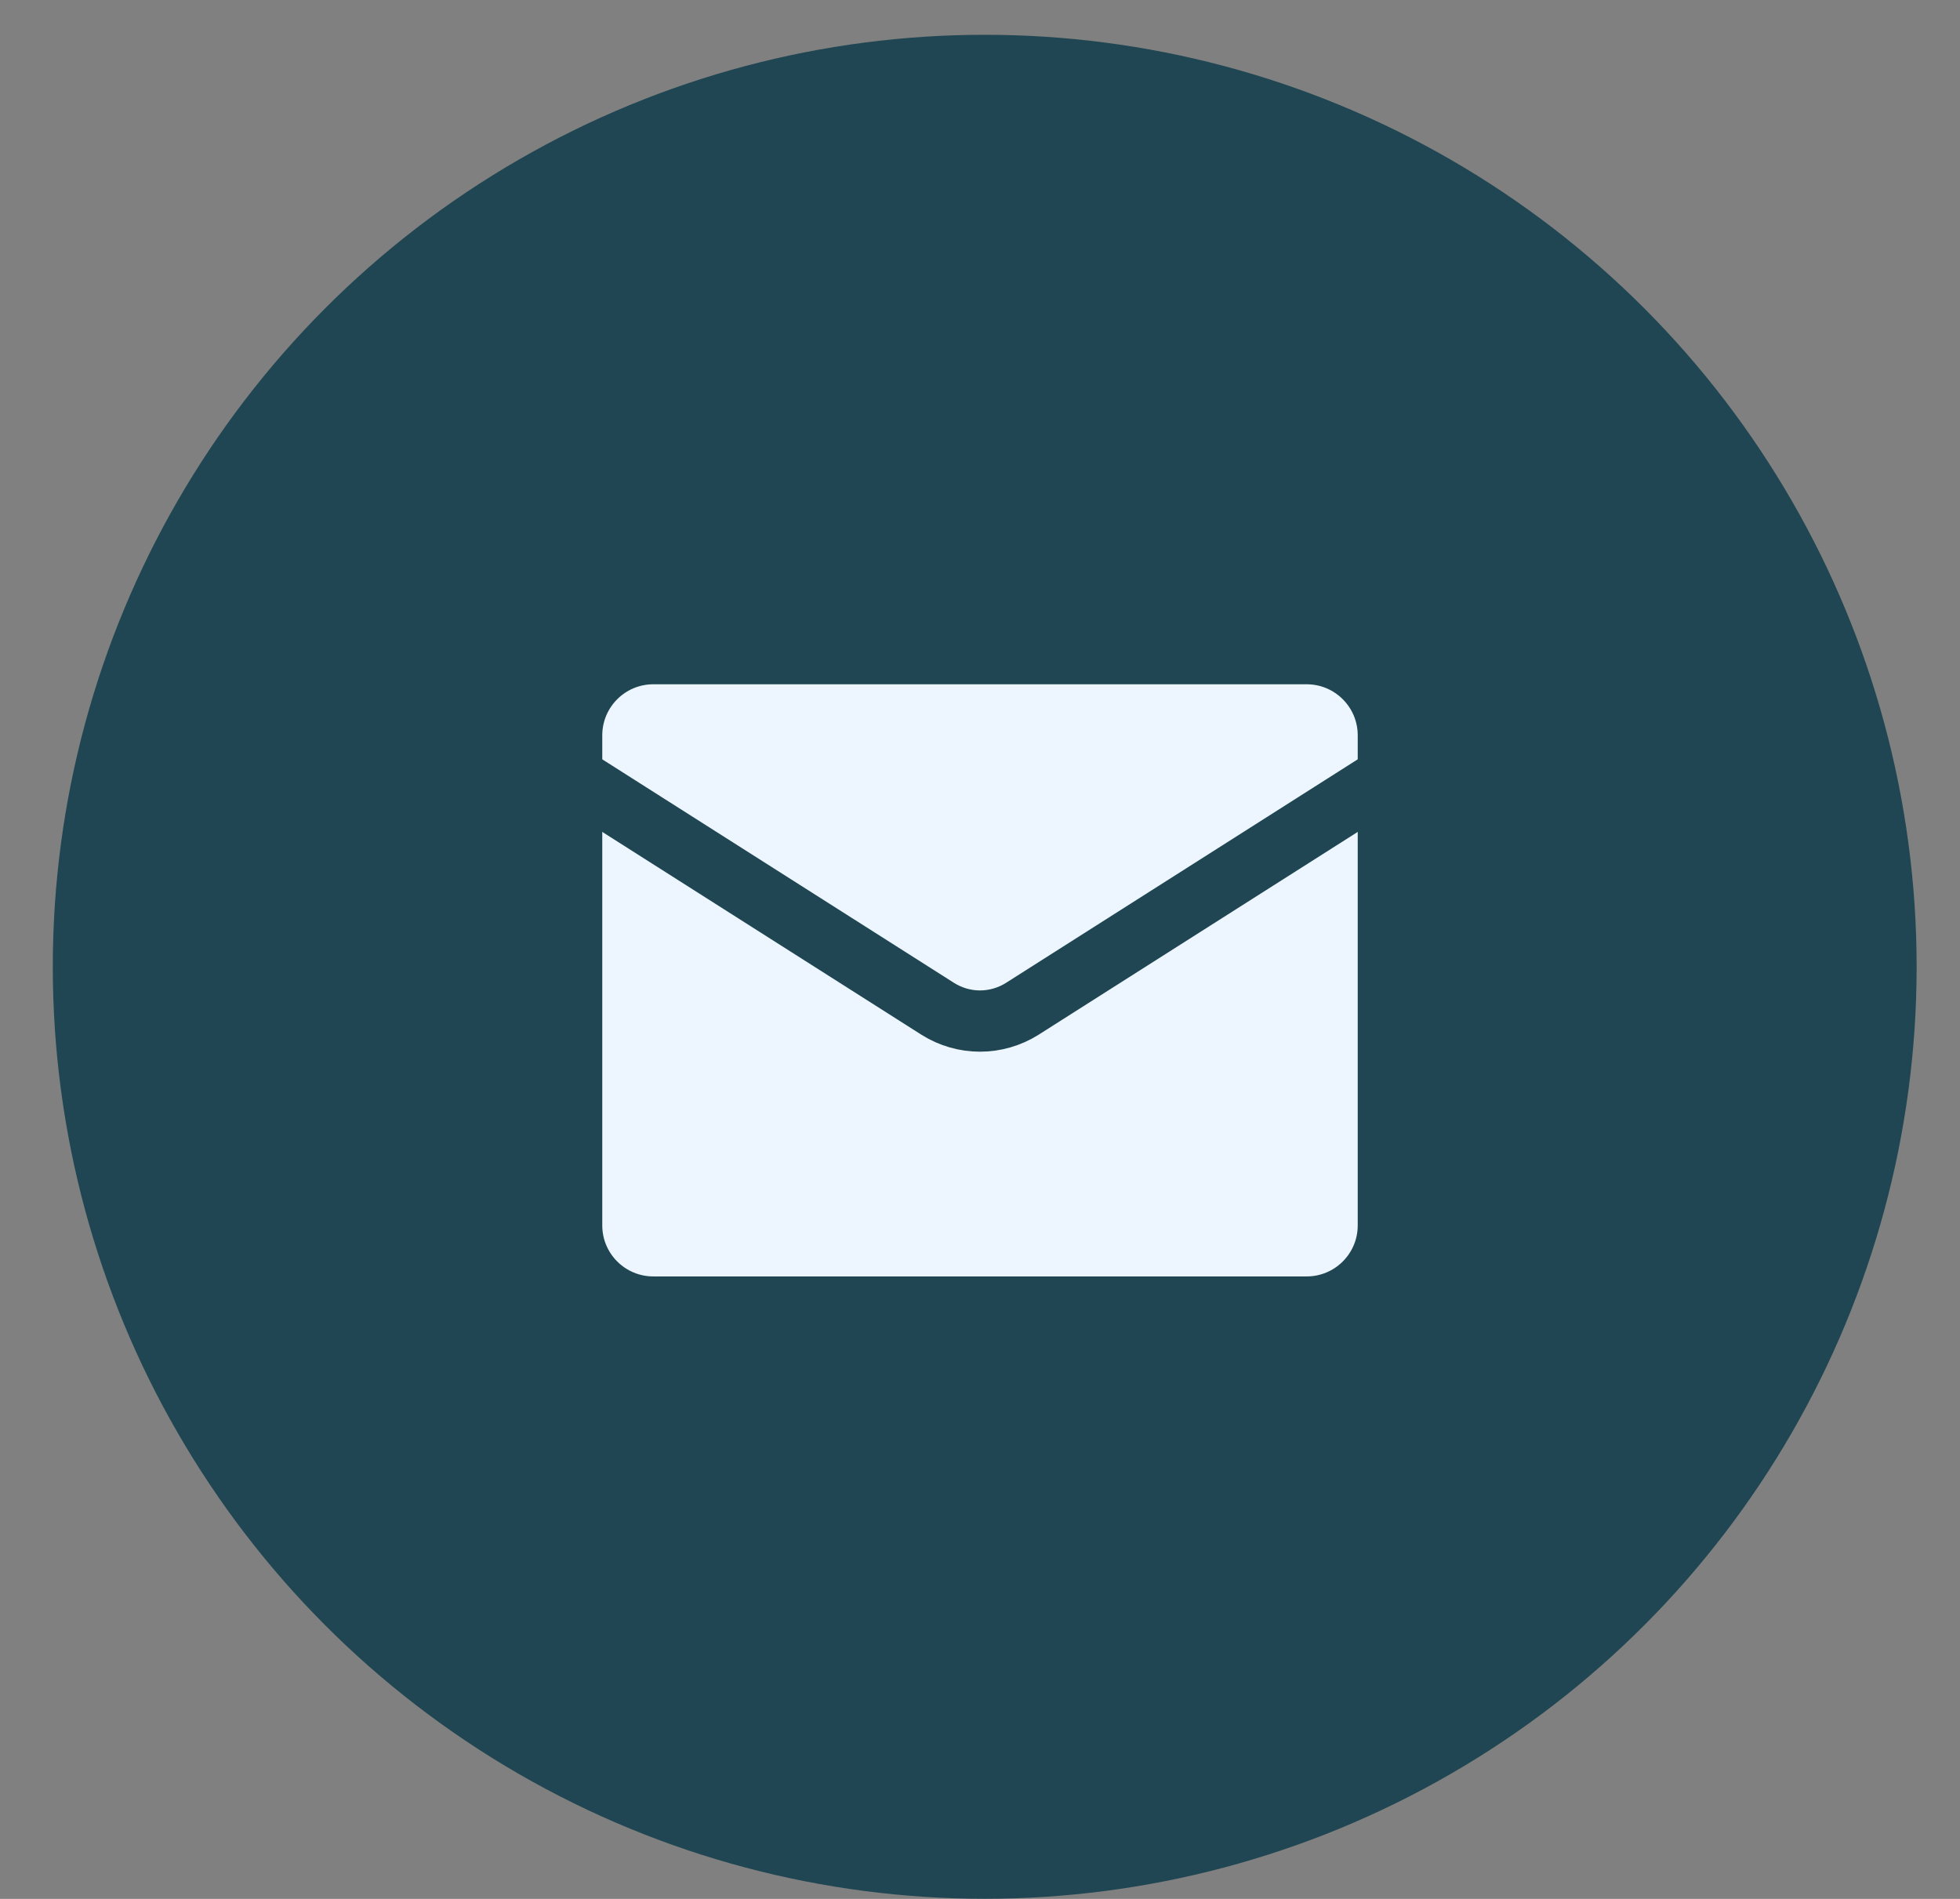<?xml version="1.0" encoding="UTF-8"?> <svg xmlns="http://www.w3.org/2000/svg" width="32" height="31" viewBox="0 0 32 31" fill="none"><rect x="0" y="0" width="32" height="31" fill="#808080" stroke="none"/> <circle cx="16.077" cy="15.783" r="15.215" fill="#1F4652"></circle> <path d="M21.333 10.671H10.667C9.93 10.671 9.333 11.268 9.333 12.005V20.005C9.333 20.741 9.93 21.338 10.667 21.338H21.333C22.07 21.338 22.667 20.741 22.667 20.005V12.005C22.667 11.268 22.07 10.671 21.333 10.671Z" fill="#EDF6FF" stroke="#1F4652" stroke-linecap="round" stroke-linejoin="round"></path> <path d="M22.667 12.671L16.687 16.471C16.481 16.6 16.243 16.669 16 16.669C15.757 16.669 15.519 16.6 15.313 16.471L9.333 12.671" fill="#EDF6FF"></path> <path d="M22.667 12.671L16.687 16.471C16.481 16.6 16.243 16.669 16 16.669C15.757 16.669 15.519 16.6 15.313 16.471L9.333 12.671" stroke="#1F4652" stroke-linecap="round" stroke-linejoin="round"></path> </svg> 